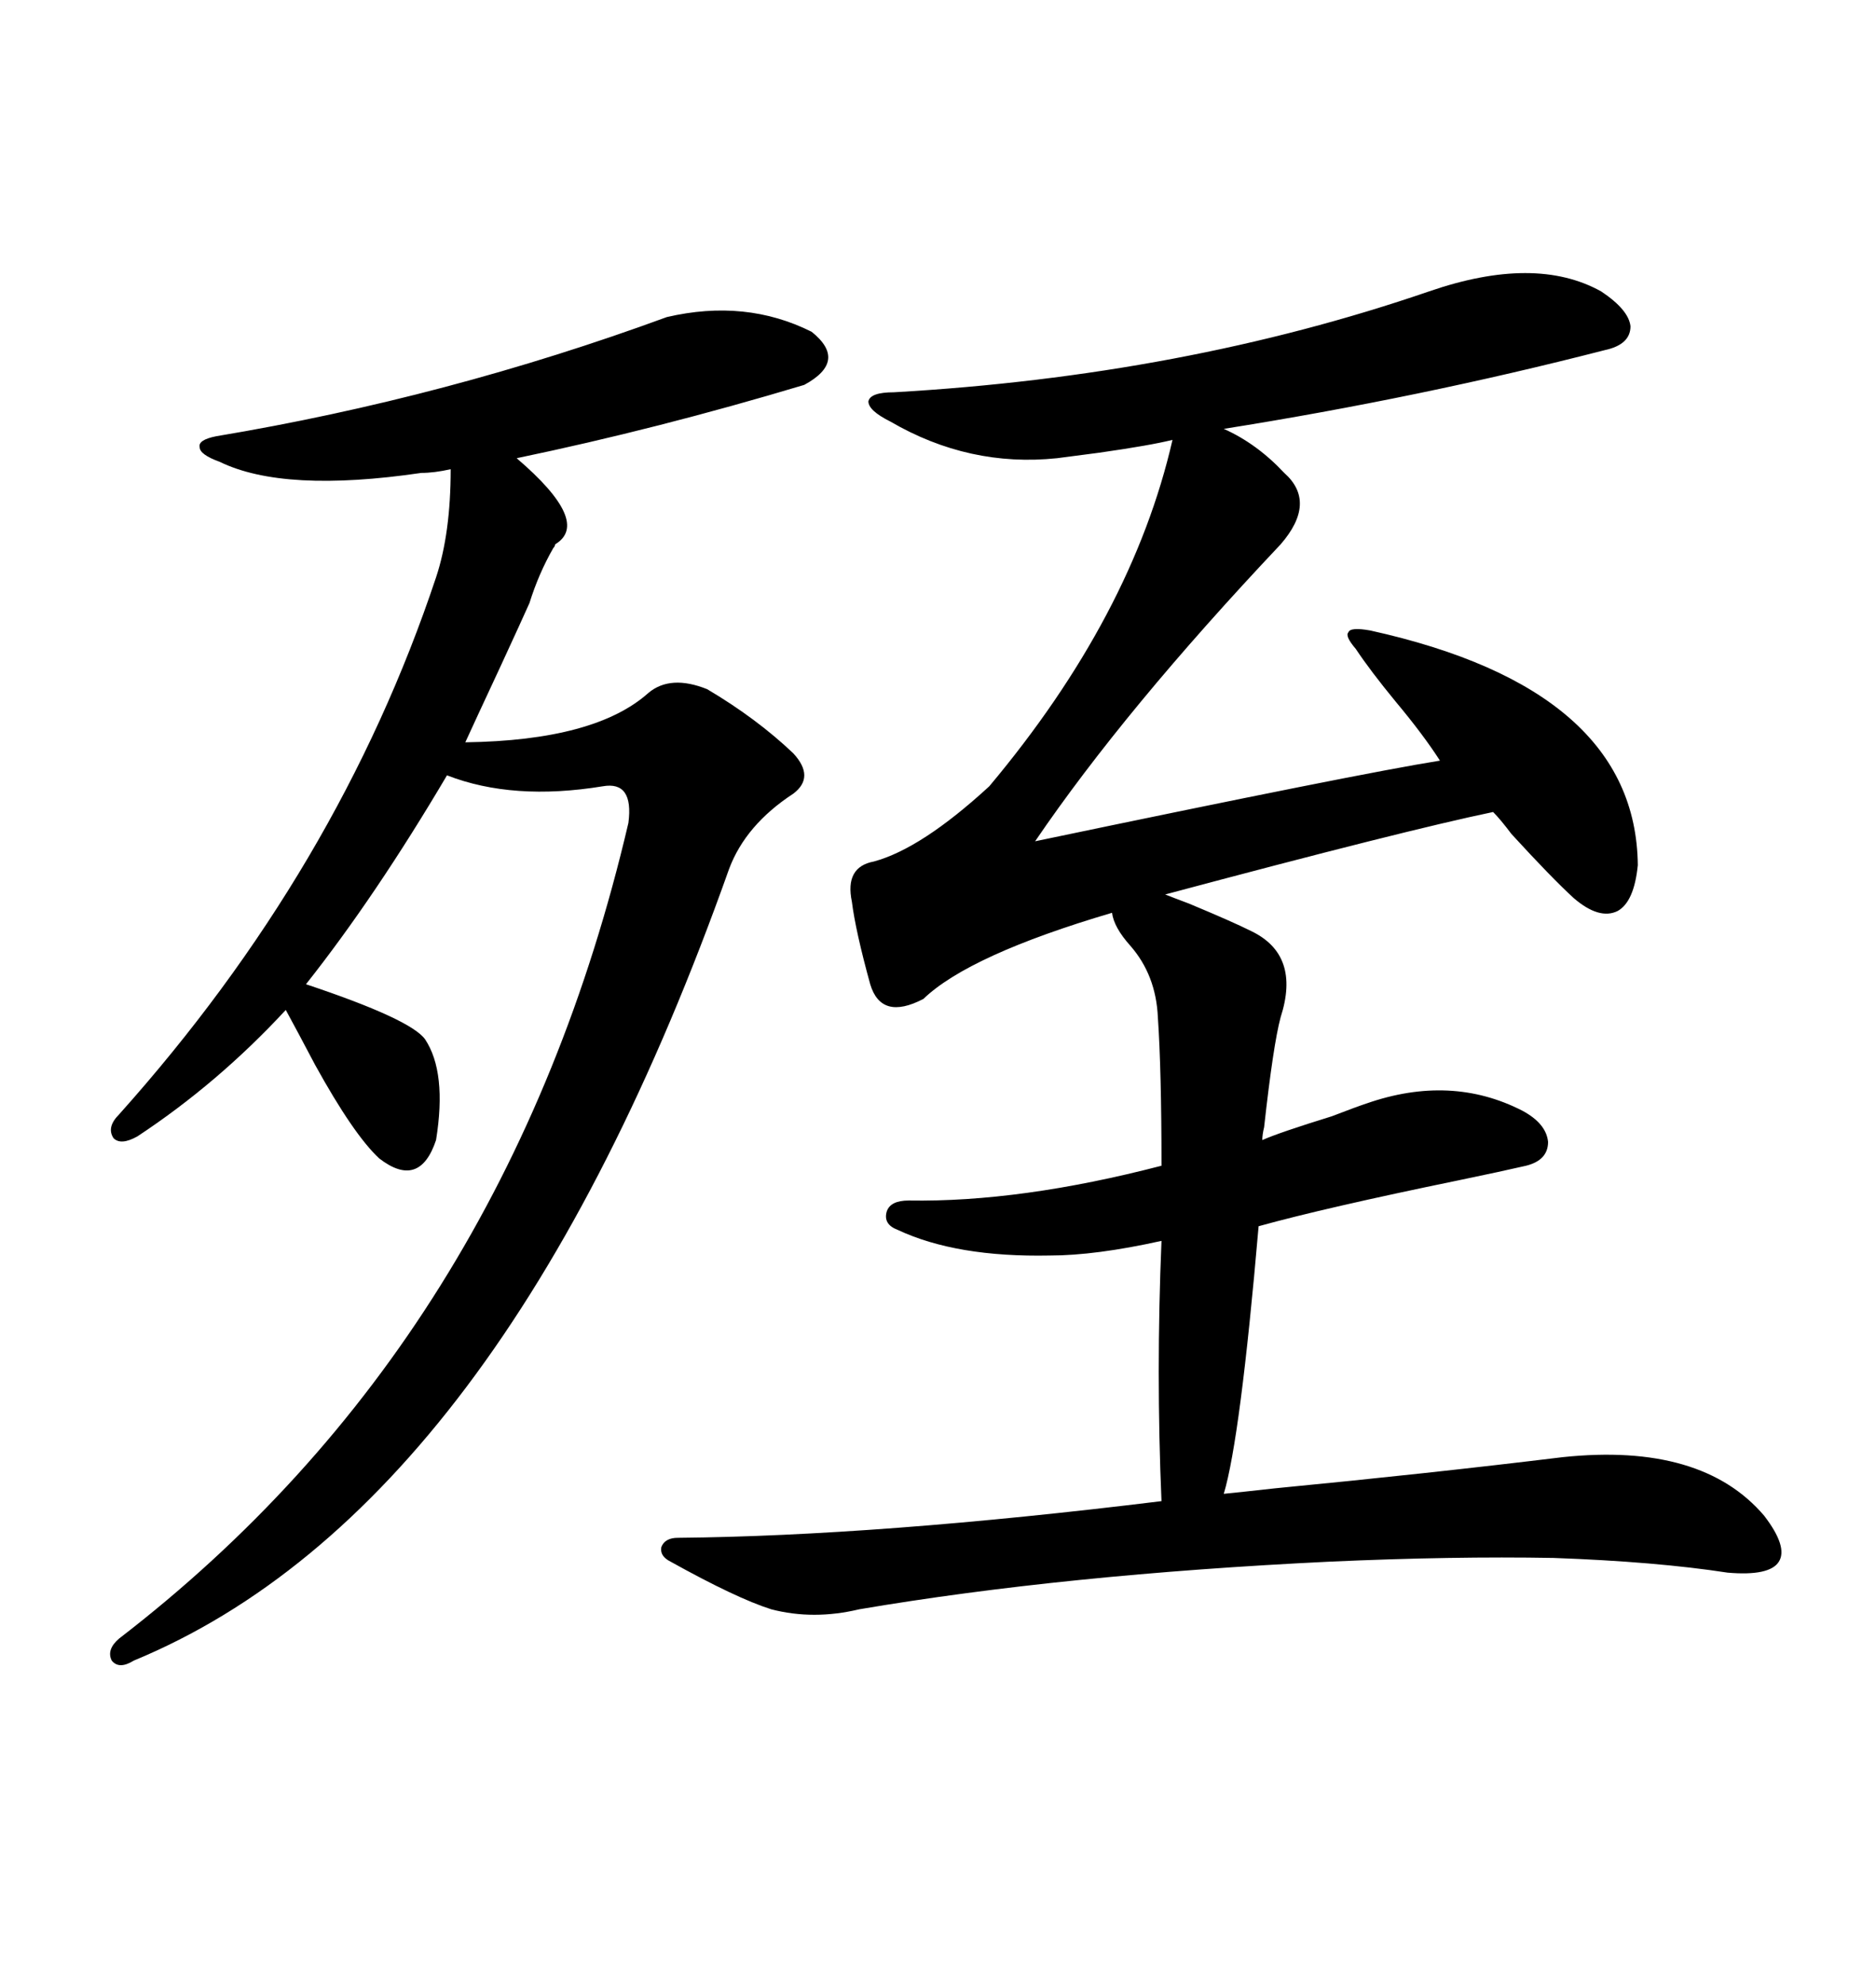 <svg xmlns="http://www.w3.org/2000/svg" xmlns:xlink="http://www.w3.org/1999/xlink" width="300" height="317.285"><path d="M228.52 46.58L228.52 46.58Q245.51 40.72 256.05 46.58L256.05 46.58Q260.45 49.51 260.74 52.15L260.74 52.15Q260.74 55.08 256.64 55.96L256.64 55.96Q227.05 63.57 195.70 68.55L195.70 68.55Q200.98 70.90 205.37 75.59L205.37 75.59Q210.64 80.27 204.79 87.01L204.79 87.01Q179.88 113.38 165.53 134.47L165.53 134.47Q217.38 123.63 230.27 121.58L230.27 121.58Q227.64 117.48 223.24 112.21L223.24 112.21Q219.14 107.23 216.80 103.71L216.80 103.71Q215.04 101.66 215.63 101.07L215.63 101.07Q215.92 100.20 219.14 100.78L219.14 100.78Q261.62 110.16 261.91 138.28L261.91 138.28Q261.33 144.14 258.69 145.61L258.69 145.61Q255.76 147.07 251.66 143.55L251.66 143.55Q248.14 140.33 241.70 133.30L241.70 133.30Q239.94 130.96 238.77 129.79L238.77 129.79Q224.71 132.71 186.33 142.97L186.33 142.97Q187.79 143.55 190.14 144.43L190.14 144.43Q197.17 147.36 200.10 148.83L200.10 148.83Q208.01 152.64 204.79 162.60L204.79 162.60Q203.61 166.99 202.15 180.18L202.15 180.18Q201.86 181.35 201.86 182.23L201.86 182.23Q204.49 181.05 212.99 178.42L212.99 178.42Q216.80 176.95 218.55 176.37L218.55 176.37Q232.03 171.68 243.46 177.54L243.46 177.54Q247.27 179.59 247.56 182.52L247.56 182.52Q247.56 185.45 244.04 186.33L244.04 186.33Q240.23 187.21 233.20 188.67L233.20 188.67Q211.82 193.07 201.27 196.00L201.27 196.00Q198.34 229.98 195.70 238.77L195.70 238.77Q198.63 238.48 203.91 237.89L203.91 237.89Q228.22 235.55 249.90 232.91L249.90 232.91Q272.17 230.57 282.13 242.29L282.13 242.29Q285.94 247.27 284.47 249.61L284.47 249.61Q283.01 251.95 276.27 251.37L276.27 251.37Q264.84 249.61 248.44 249.02L248.44 249.02Q232.32 248.73 212.70 249.61L212.70 249.61Q170.21 251.66 137.40 257.23L137.40 257.23Q130.08 258.98 123.34 257.23L123.34 257.23Q117.77 255.47 107.23 249.61L107.23 249.61Q105.47 248.73 105.76 247.27L105.76 247.27Q106.35 245.80 108.40 245.80L108.40 245.80Q140.33 245.51 185.74 239.94L185.74 239.94Q184.86 219.43 185.74 198.34L185.74 198.34Q175.20 200.68 167.87 200.68L167.87 200.68Q152.93 200.98 143.55 196.58L143.55 196.58Q141.21 195.70 141.80 193.65L141.80 193.65Q142.38 191.89 145.31 191.89L145.31 191.89Q163.18 192.19 185.74 186.33L185.74 186.33Q185.74 171.09 185.16 162.60L185.16 162.60Q184.86 155.86 180.76 151.17L180.76 151.17Q178.13 148.24 177.83 145.90L177.83 145.90Q154.98 152.64 147.66 159.67L147.66 159.67Q140.92 163.18 139.16 157.32L139.16 157.32Q136.82 148.83 136.23 144.14L136.23 144.14Q135.06 138.57 139.75 137.70L139.75 137.70Q147.36 135.64 158.20 125.68L158.20 125.68Q181.05 98.44 187.50 70.31L187.50 70.31Q183.98 71.19 175.78 72.36L175.78 72.36Q171.39 72.95 169.04 73.24L169.04 73.24Q154.98 74.71 142.38 67.38L142.38 67.38Q138.87 65.63 138.87 64.16L138.87 64.16Q139.16 62.70 142.97 62.70L142.97 62.70Q189.26 60.06 228.52 46.58ZM106.64 50.68L106.64 50.68Q119.24 47.75 129.79 53.03L129.79 53.03Q135.64 57.71 128.61 61.52L128.61 61.52Q105.18 68.55 82.62 73.24L82.62 73.24Q94.63 83.50 88.77 87.01L88.77 87.01Q88.77 87.30 88.48 87.60L88.48 87.60Q86.13 91.70 84.67 96.39L84.67 96.39Q83.50 99.02 79.98 106.64L79.98 106.64Q75.88 115.43 74.41 118.65L74.41 118.65Q95.21 118.36 103.71 110.74L103.71 110.74Q107.23 107.81 113.09 110.16L113.09 110.16Q121.00 114.84 126.86 120.41L126.86 120.41Q130.37 124.22 126.86 126.86L126.86 126.86Q119.24 131.84 116.60 138.87L116.60 138.87Q80.27 241.11 21.39 265.43L21.39 265.43Q19.04 266.89 17.87 265.43L17.87 265.43Q16.99 263.67 19.04 261.91L19.04 261.91Q81.15 214.16 100.49 131.54L100.49 131.54Q101.37 124.80 96.39 125.68L96.39 125.68Q82.03 128.03 71.48 123.93L71.48 123.93Q60.06 143.26 48.93 157.32L48.93 157.32Q65.63 162.89 67.97 166.11L67.97 166.11Q71.48 171.39 69.73 182.23L69.73 182.23Q67.09 190.14 60.64 185.16L60.64 185.16Q56.54 181.35 50.39 170.21L50.39 170.21Q47.46 164.65 45.70 161.43L45.70 161.43Q34.86 173.14 21.97 181.64L21.97 181.64Q19.34 183.11 18.16 181.93L18.16 181.93Q16.99 180.18 19.04 178.13L19.04 178.13Q54.20 138.87 69.73 92.29L69.73 92.29Q72.07 85.25 72.07 75L72.07 75Q69.43 75.59 67.38 75.59L67.38 75.59Q45.41 78.81 35.16 73.83L35.16 73.83Q31.93 72.66 31.93 71.48L31.93 71.48Q31.64 70.31 34.57 69.73L34.57 69.73Q71.48 63.57 106.64 50.68Z"/></svg>
